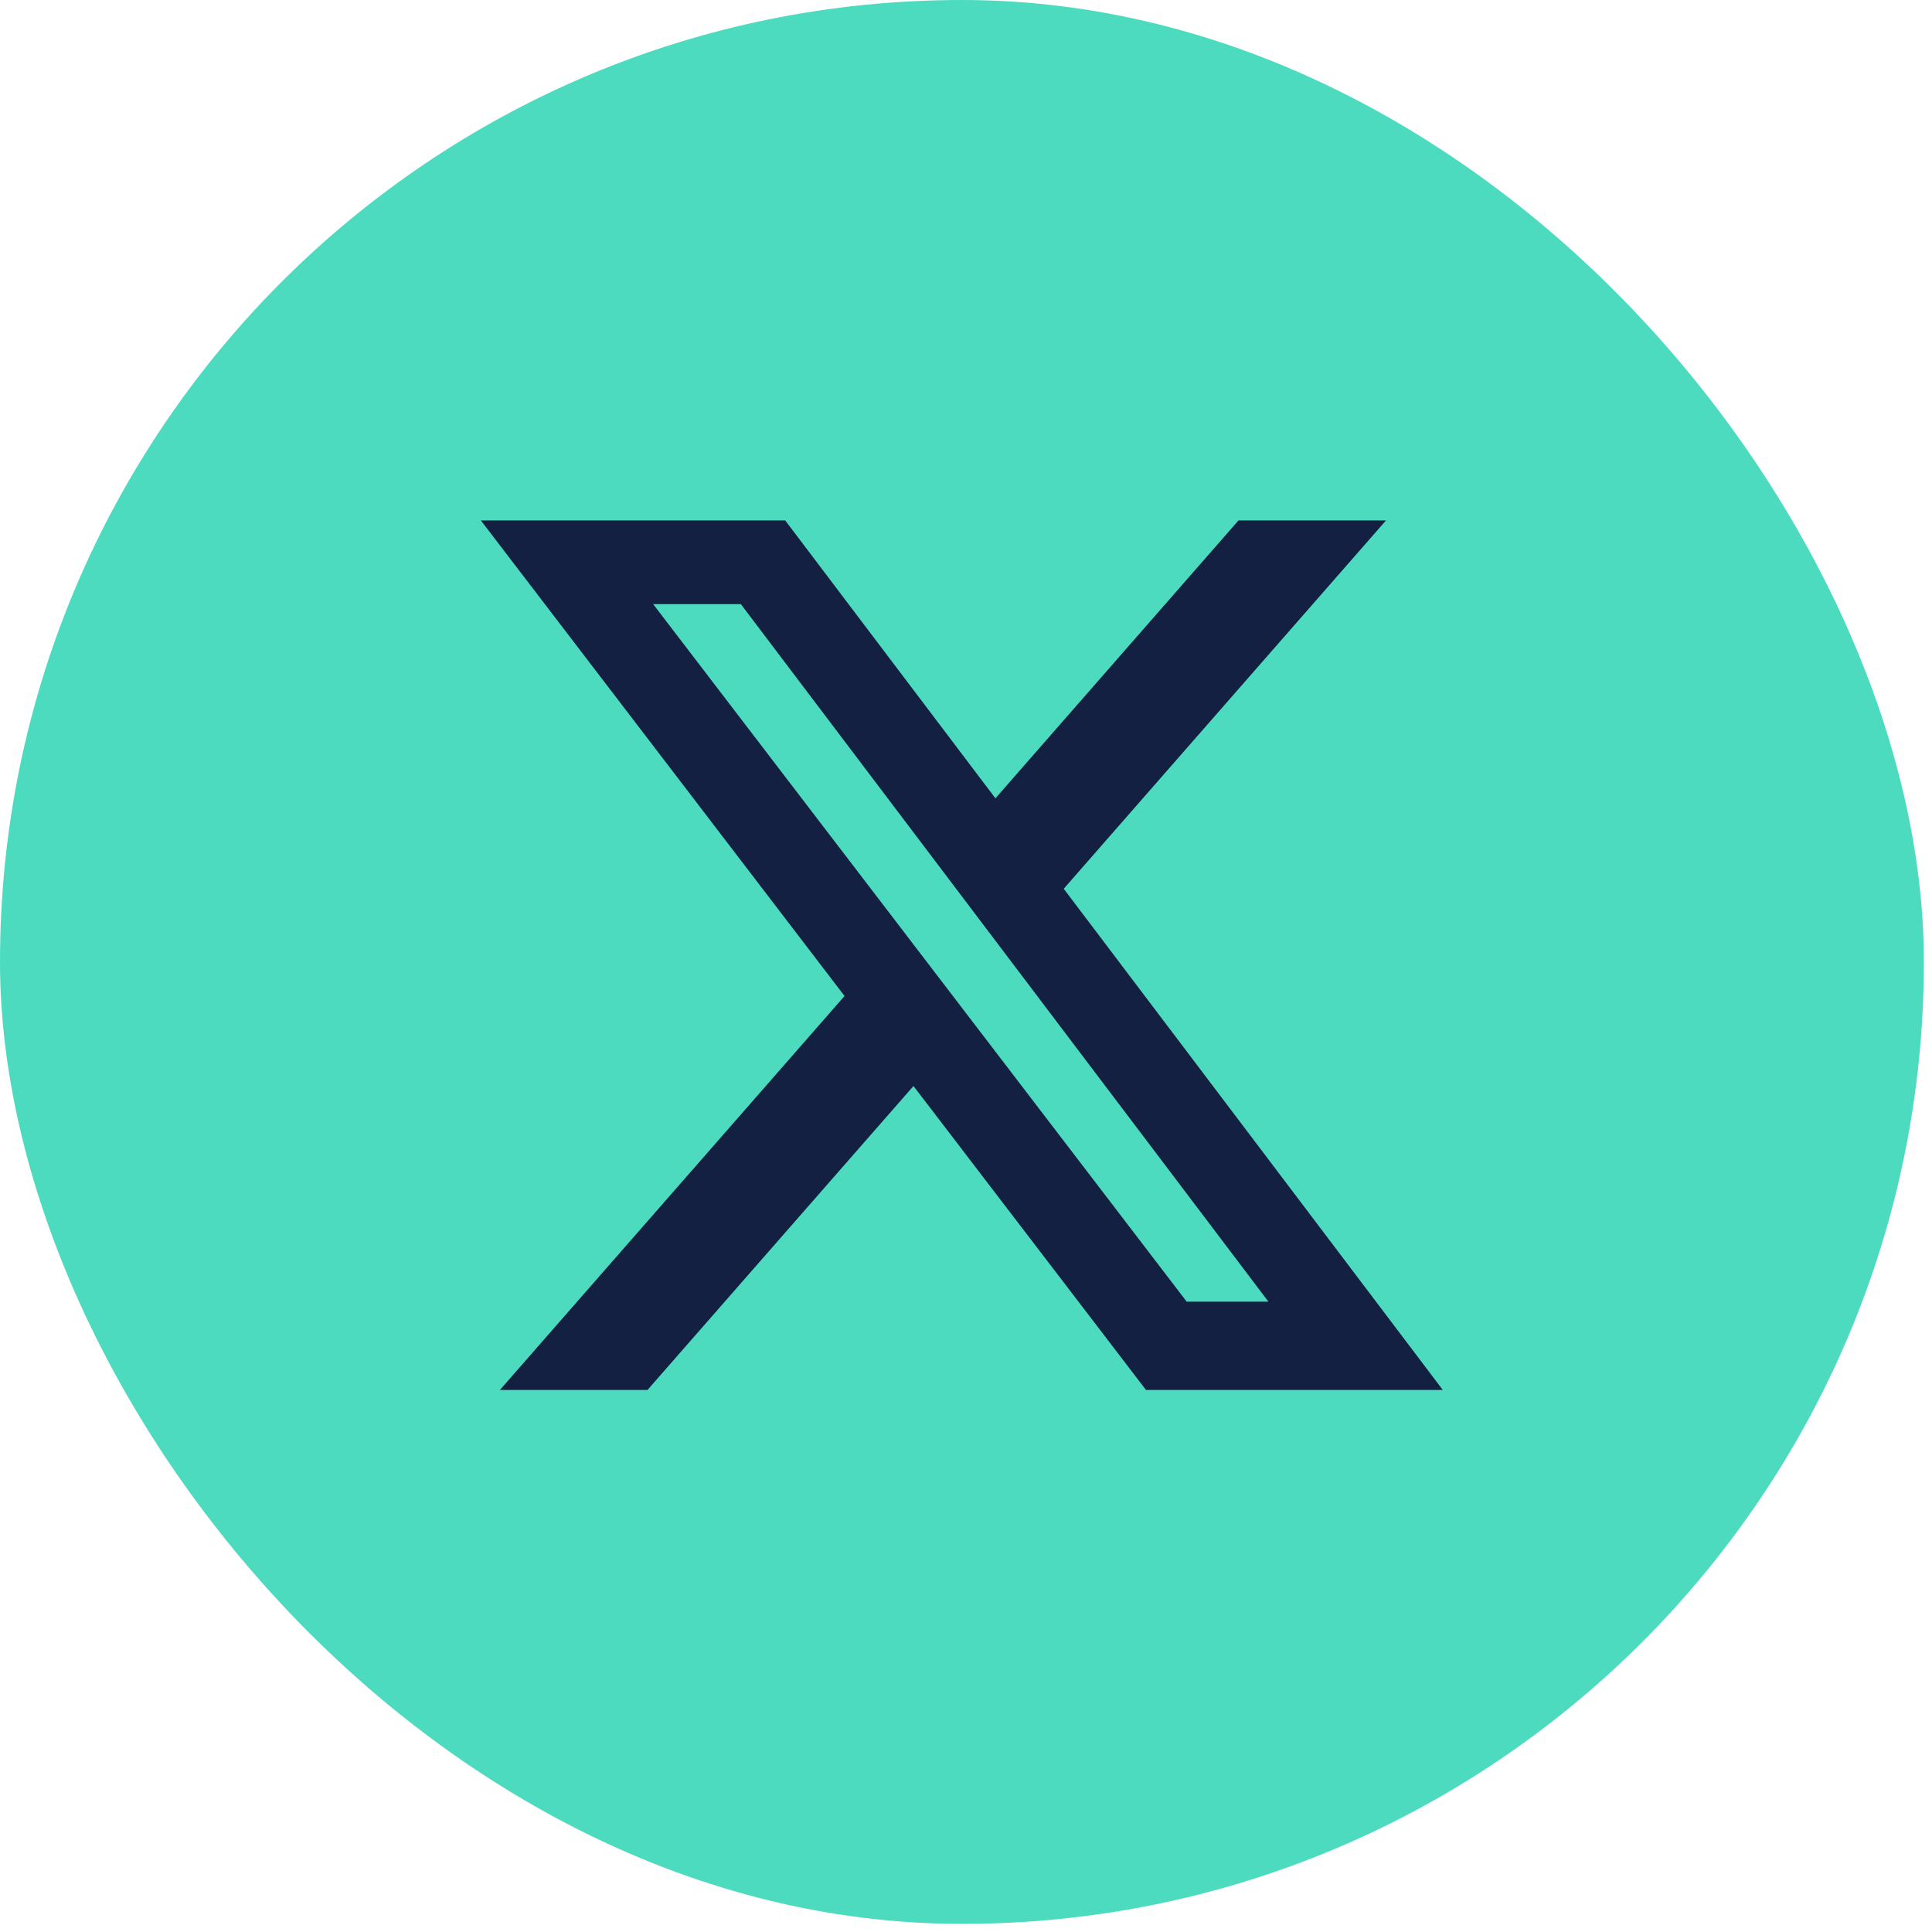 <svg width="43" height="43" viewBox="0 0 43 43" fill="none" xmlns="http://www.w3.org/2000/svg">
<rect width="42.819" height="42.819" rx="21.409" fill="#4CDBBF"/>
<path d="M27.564 11.584H30.847L23.675 19.781L32.112 30.936H25.506L20.331 24.171L14.411 30.936H11.126L18.797 22.168L10.703 11.584H17.477L22.155 17.768L27.564 11.584ZM26.412 28.971H28.231L16.489 13.446H14.537L26.412 28.971Z" fill="#132041"/>
</svg>
